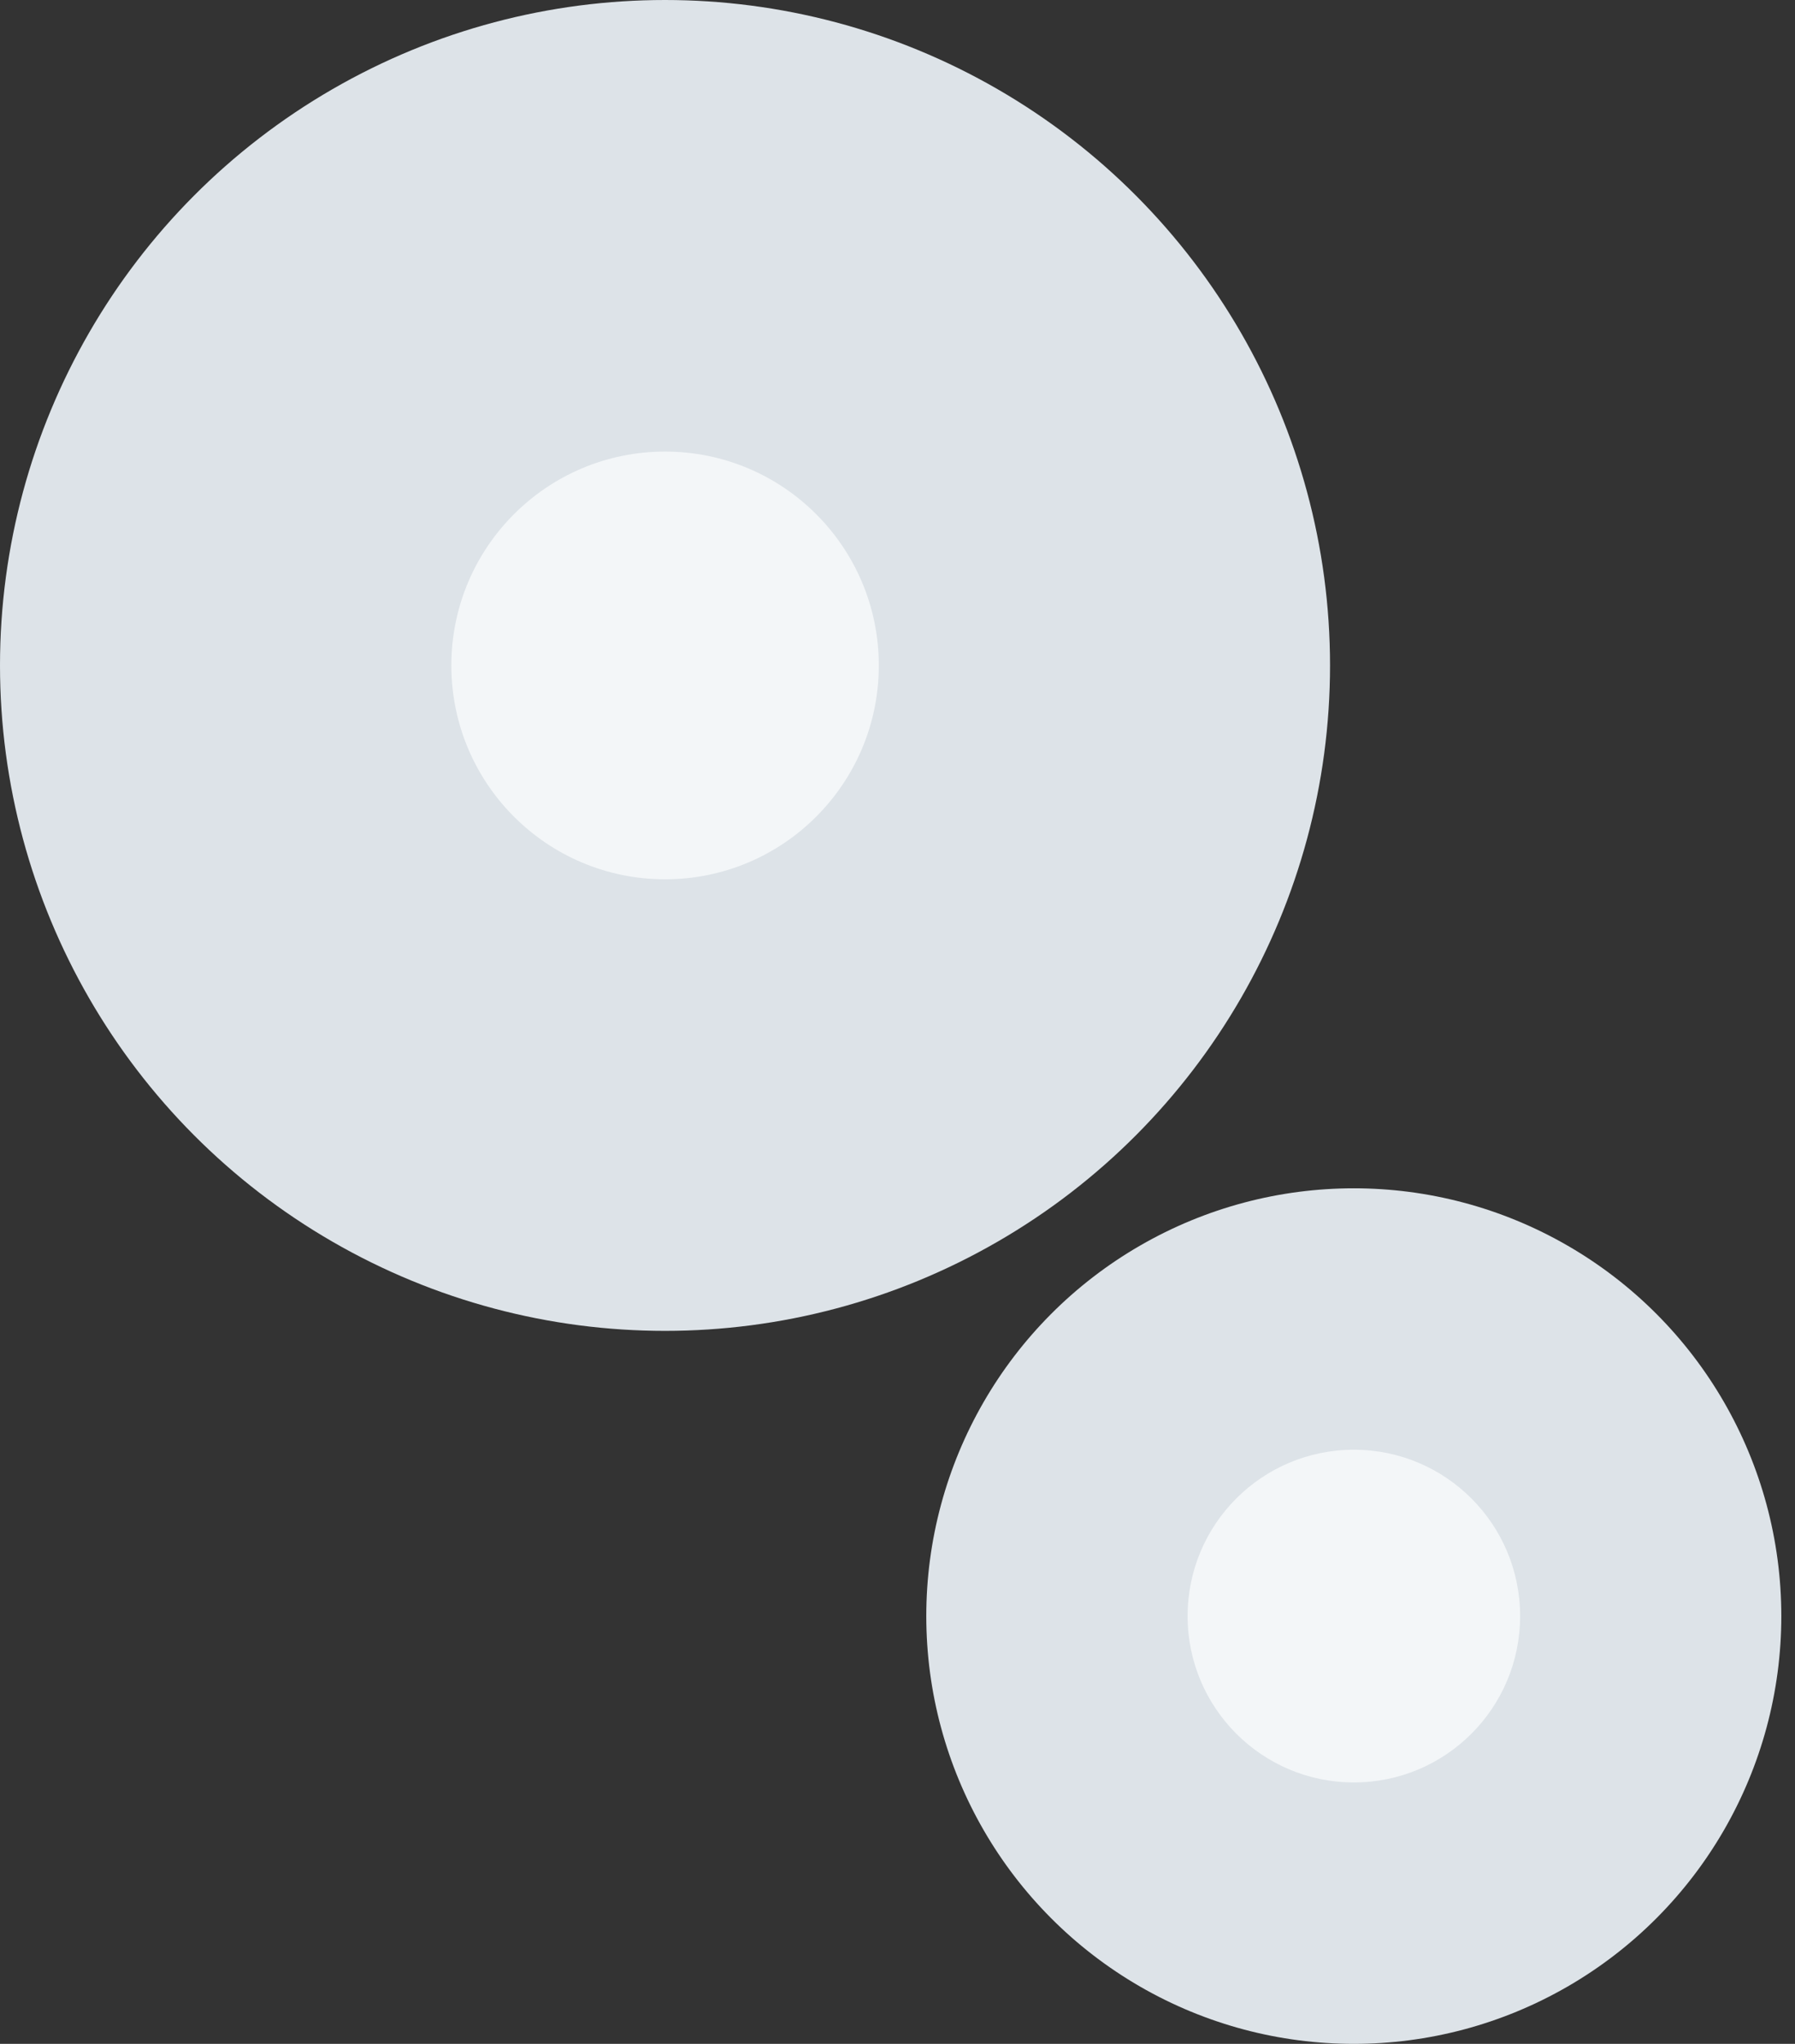 <svg width="29" height="33" viewBox="0 0 29 33" fill="none" xmlns="http://www.w3.org/2000/svg">
<rect x="0" y="0" width="29" height="33" fill="#333333" stroke="none"/>
<circle cx="10.744" cy="10.744" r="10.744" fill="#DDE3E8"/>
<circle cx="21.872" cy="26.093" r="6.907" fill="#DDE3E8"/>
<circle cx="10.745" cy="10.744" r="3.453" fill="#F3F6F8"/>
<circle cx="21.873" cy="26.093" r="2.686" fill="#F3F6F8"/>
</svg>
